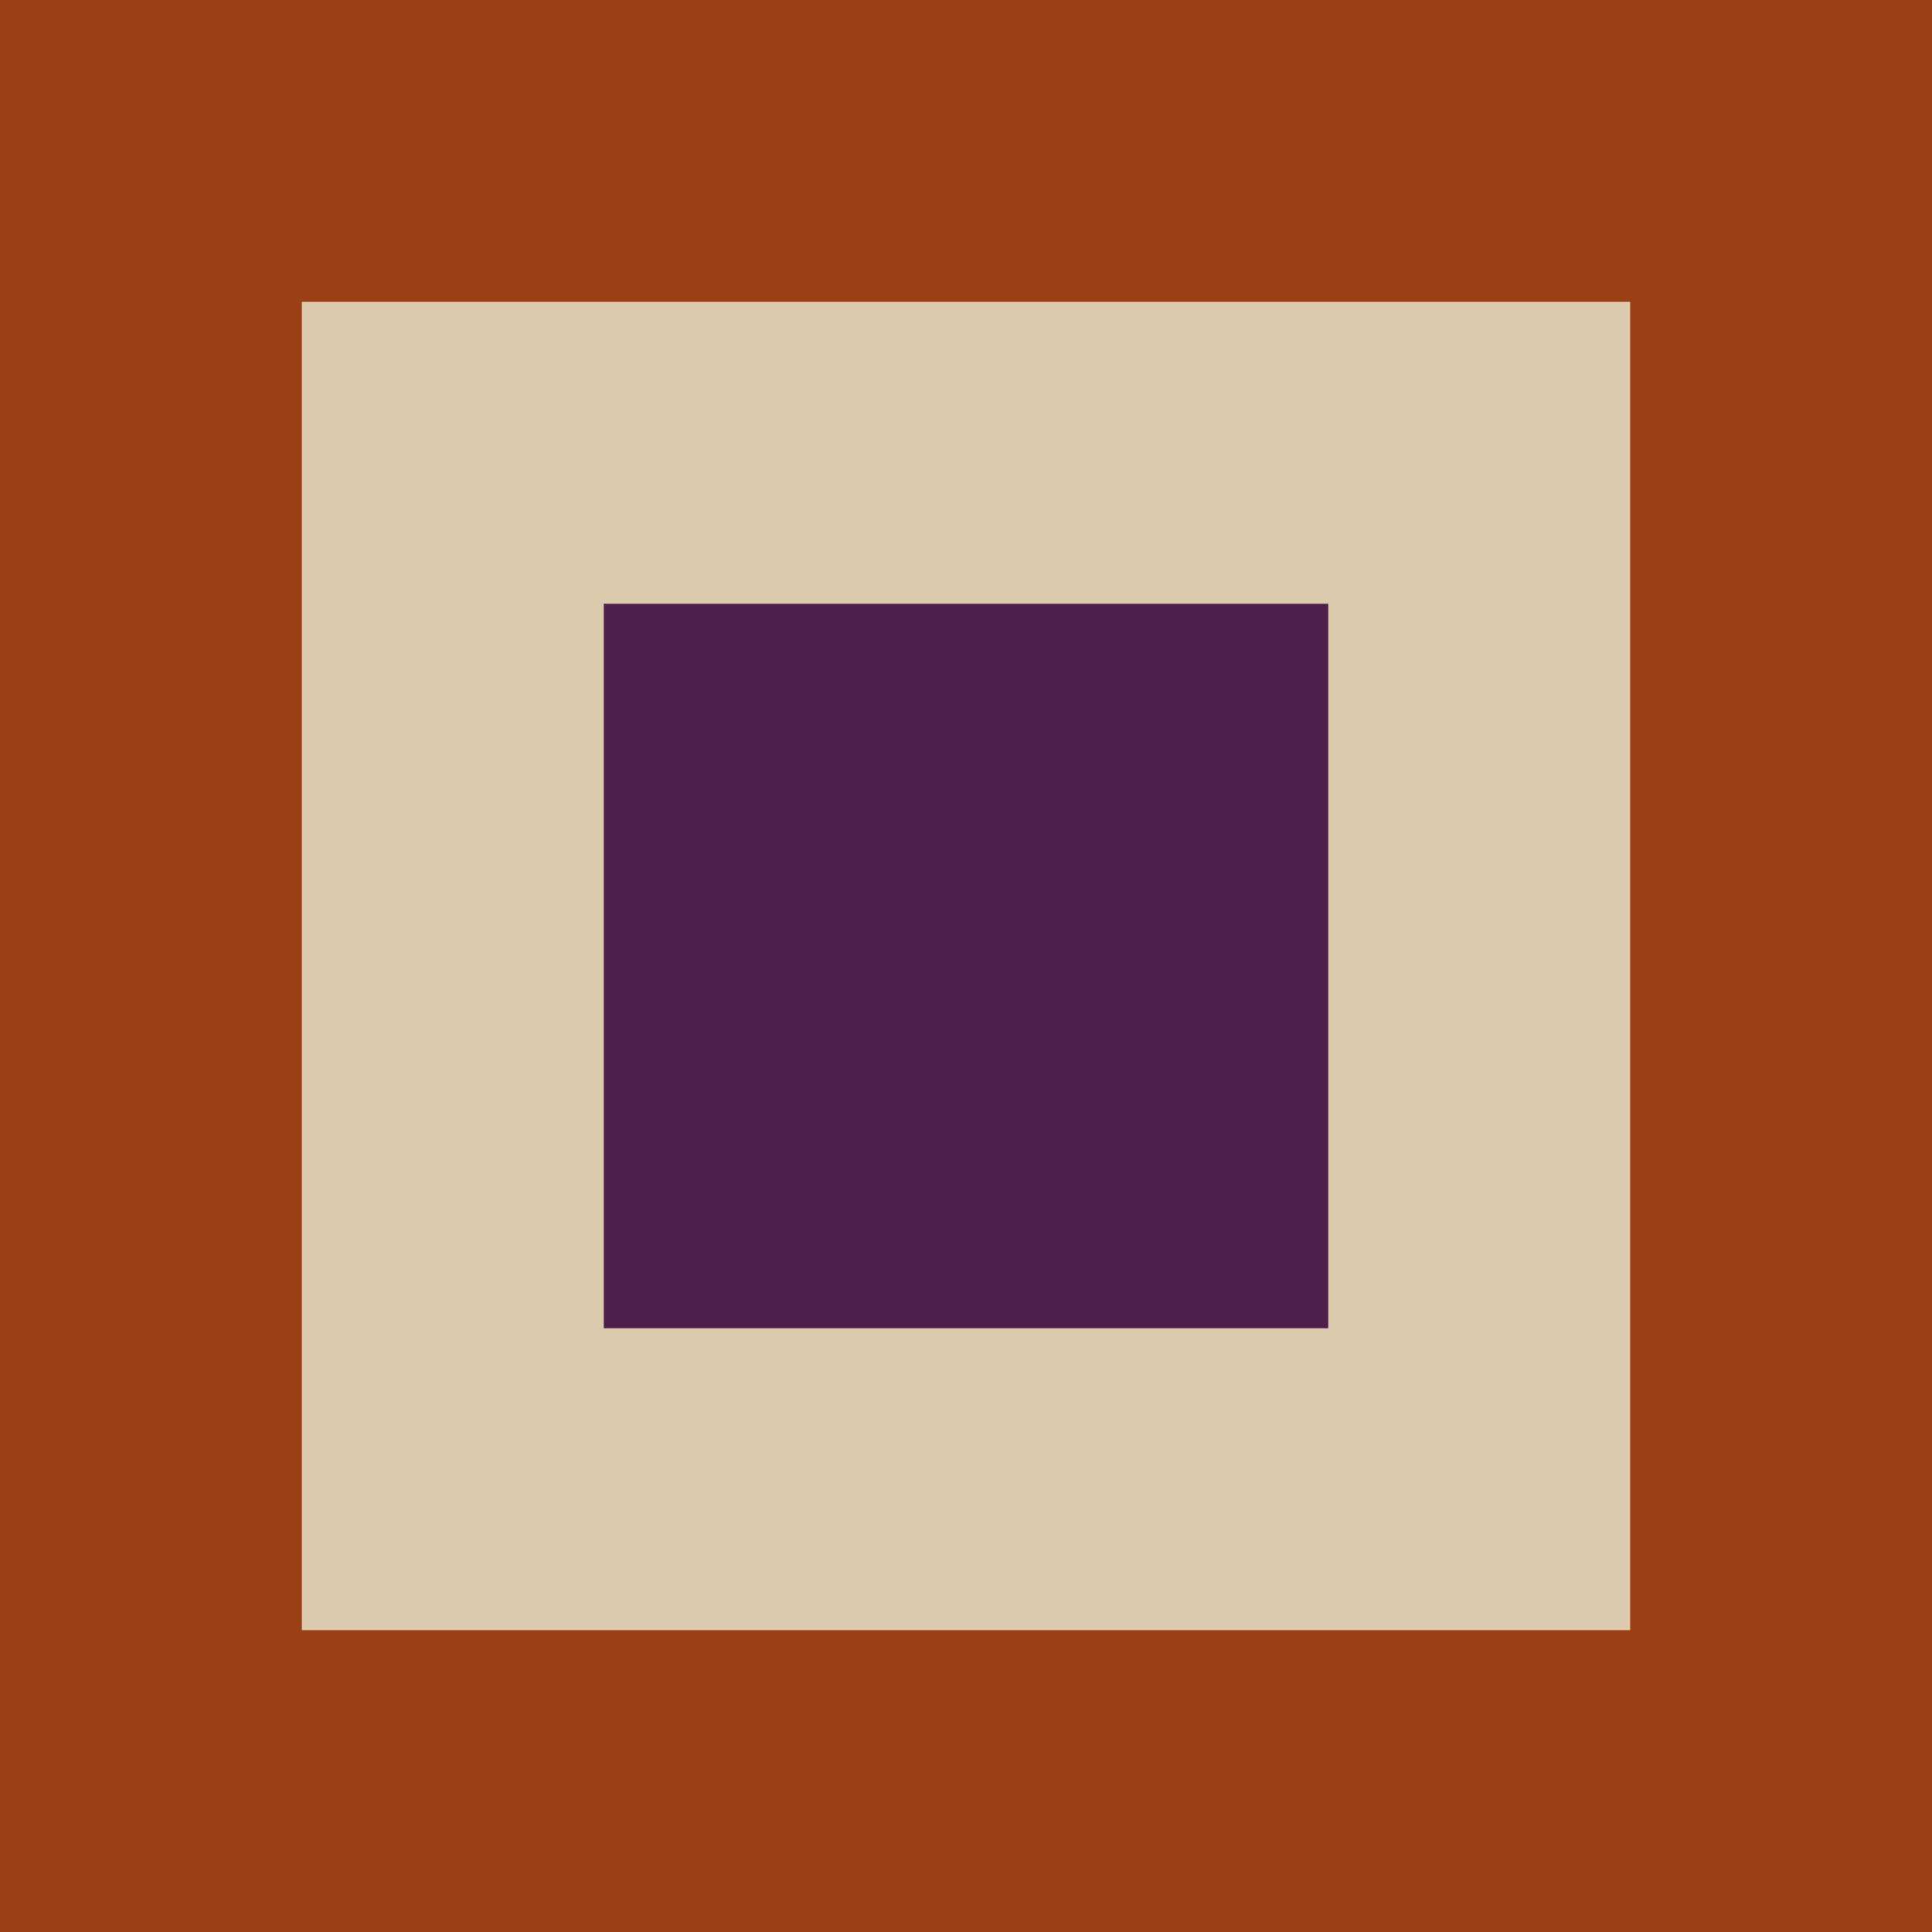 <svg xmlns="http://www.w3.org/2000/svg" version="1.1" xmlns:xlink="http://www.w3.org/1999/xlink" xmlns:svgjs="http://svgjs.com/svgjs" width="512" height="512">
  <rect fill="#9a3f16" width="512" height="512"></rect>
  <rect fill="#dccaaf" x="80" y="80" width="352" height="352"></rect>
  <rect fill="#4e1f4a" x="160" y="160" width="192" height="192"></rect>
</svg>